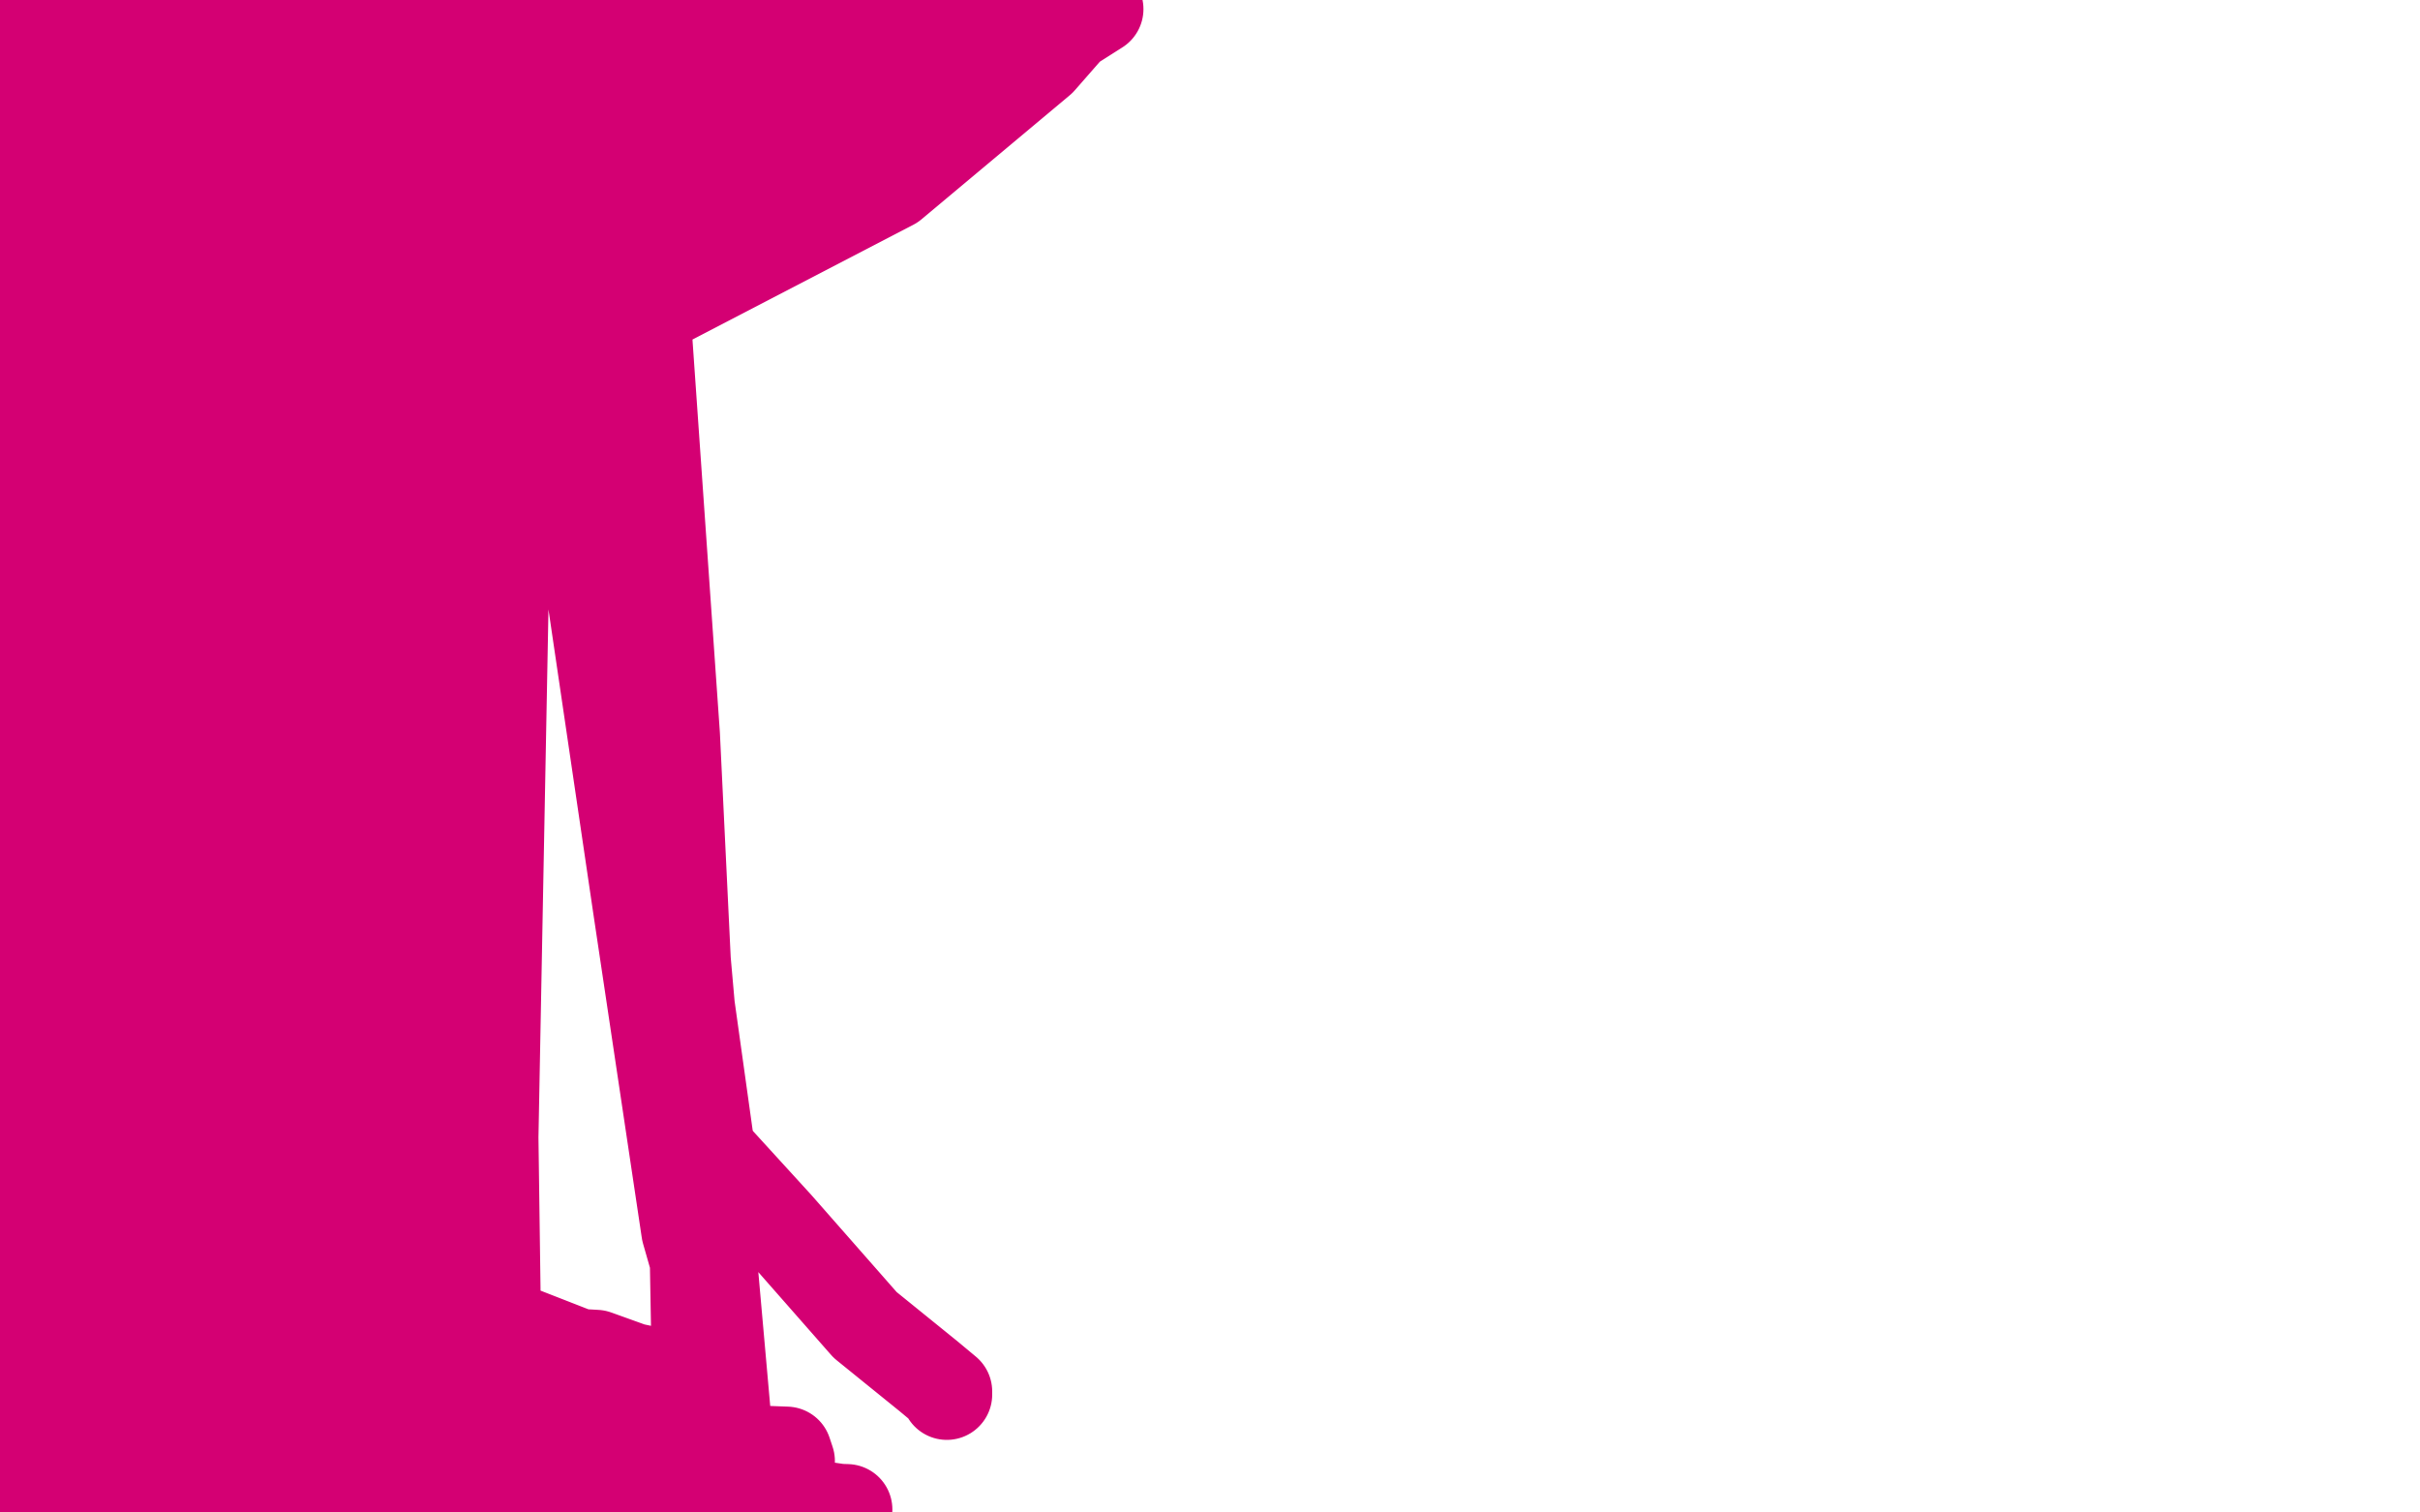 <?xml version="1.0" standalone="no"?>
<!DOCTYPE svg PUBLIC "-//W3C//DTD SVG 1.1//EN"
"http://www.w3.org/Graphics/SVG/1.1/DTD/svg11.dtd">

<svg width="800" height="500" version="1.1" xmlns="http://www.w3.org/2000/svg" xmlns:xlink="http://www.w3.org/1999/xlink" style="stroke-antialiasing: false"><desc>This SVG has been created on https://colorillo.com/</desc><rect x='0' y='0' width='800' height='500' style='fill: rgb(255,255,255); stroke-width:0' /><polyline points="33,7 29,9 29,9 2,100 162,6 213,16 66,103 11,139 5,139 130,44 218,13 75,113 64,122 132,106 270,62 363,3 173,117 93,164 95,157 168,127 295,61 344,20 358,4 327,13 84,154 14,182 225,20 192,21 29,130 8,144 3,141 90,72 174,22 185,16 169,23 74,81 9,113 98,14 10,78 138,3 140,1 28,63 25,63 125,7 130,4 87,24 12,57 64,27 69,24 49,33 0,50 46,1 10,23 6,22 20,17 47,12 57,12 55,13 52,14 43,20 45,21 59,21 70,21 75,21 77,19 79,19 81,18 83,18 84,18 82,18 81,18 67,17 54,16 39,15 29,13 23,11 15,10 9,8 6,8 5,8 7,8 12,8 25,8 42,8 59,10 74,10 79,9 89,5 100,1 167,0 170,2 170,0 168,1 123,58 70,108 22,138 2,140 26,111 25,106 24,114 20,149 13,196 7,96 15,22 15,39 15,171 11,262 1,378 0,370 3,178 11,40 11,50 11,174 1,383 1,384 0,395 14,288 14,286 9,332 5,472 17,458 22,361 22,374 29,420 7,494 0,484 18,495 18,479 39,492 52,495 10,471 207,478 260,480 261,483 246,486 11,494 103,495 251,498 280,499 278,499 82,470 12,416 127,435 217,454 222,457 197,448 127,444 9,437 14,410 146,430 228,462 230,470 197,469 72,472 26,459 16,439 116,422 157,411 162,408 149,396 123,384 76,364 37,343 8,326 3,321 34,369 72,497 68,468 29,257 27,262 37,307 57,450 41,481 22,307 18,230 18,228 26,252 44,338 68,499 58,452 57,209 57,203 62,238 72,335 59,493 49,221 47,196 52,239 65,393 60,492 43,218 36,181 40,214 55,355 50,473 39,329 33,267 32,266 36,286 58,388 89,489 83,169 80,103 92,157 116,326 109,483 87,290 81,108 79,91 84,118 102,247 112,433 91,483 75,291 68,224 67,227 68,241 73,451 60,480 58,314 56,246 56,247 63,297 76,436 73,495 52,308 53,156 56,155 69,183 81,207 83,206 83,192 85,169 86,155 86,159 85,166 85,194 89,224 95,229 133,182 236,49 163,7 140,49 140,52 312,1 195,69 170,81 180,74 219,54 260,36 298,26 309,25 308,26 297,27 240,43 190,60 145,70 130,71 144,52 268,3 192,17 175,10 177,3 198,2 245,16 262,31 258,33 233,25 153,6 76,3 59,18 65,33 65,36 65,49 70,144 90,312 107,462 111,488 108,479 95,326 95,158 95,156 97,173 104,207 118,312 122,403 122,417 120,411 115,350 113,268 118,158 121,142 123,149 134,185 147,244 159,369 162,430 162,434 160,424 154,378 147,257 145,180 144,172 144,177 146,204 152,307 154,432 155,463 153,462 151,458 144,417 136,280 133,219 133,218 135,233 145,305 148,436 149,482 149,484 147,482 139,416 137,226 137,148 137,133 137,144 147,202 158,364 165,451 166,457 164,449 163,376 167,165 170,74 171,86 188,144 211,300 227,407 231,420 231,421 227,407 216,243 214,118 212,70 212,79 214,114 223,243 227,326 234,376 234,379 232,378 230,368 216,258 210,150 208,135 208,141 208,153 212,227 219,340 223,357 223,354 218,339 197,87 197,88 217,209 233,390 231,483 229,371 225,321 224,316 224,328 232,398 241,481 233,391 231,370 232,372 236,382 257,405 286,438 307,455 313,460 313,461" style="fill: none; stroke: #d40073; stroke-width: 30; stroke-linejoin: round; stroke-linecap: round; stroke-antialiasing: false; stroke-antialias: 0; opacity: 1.0"/>
</svg>
